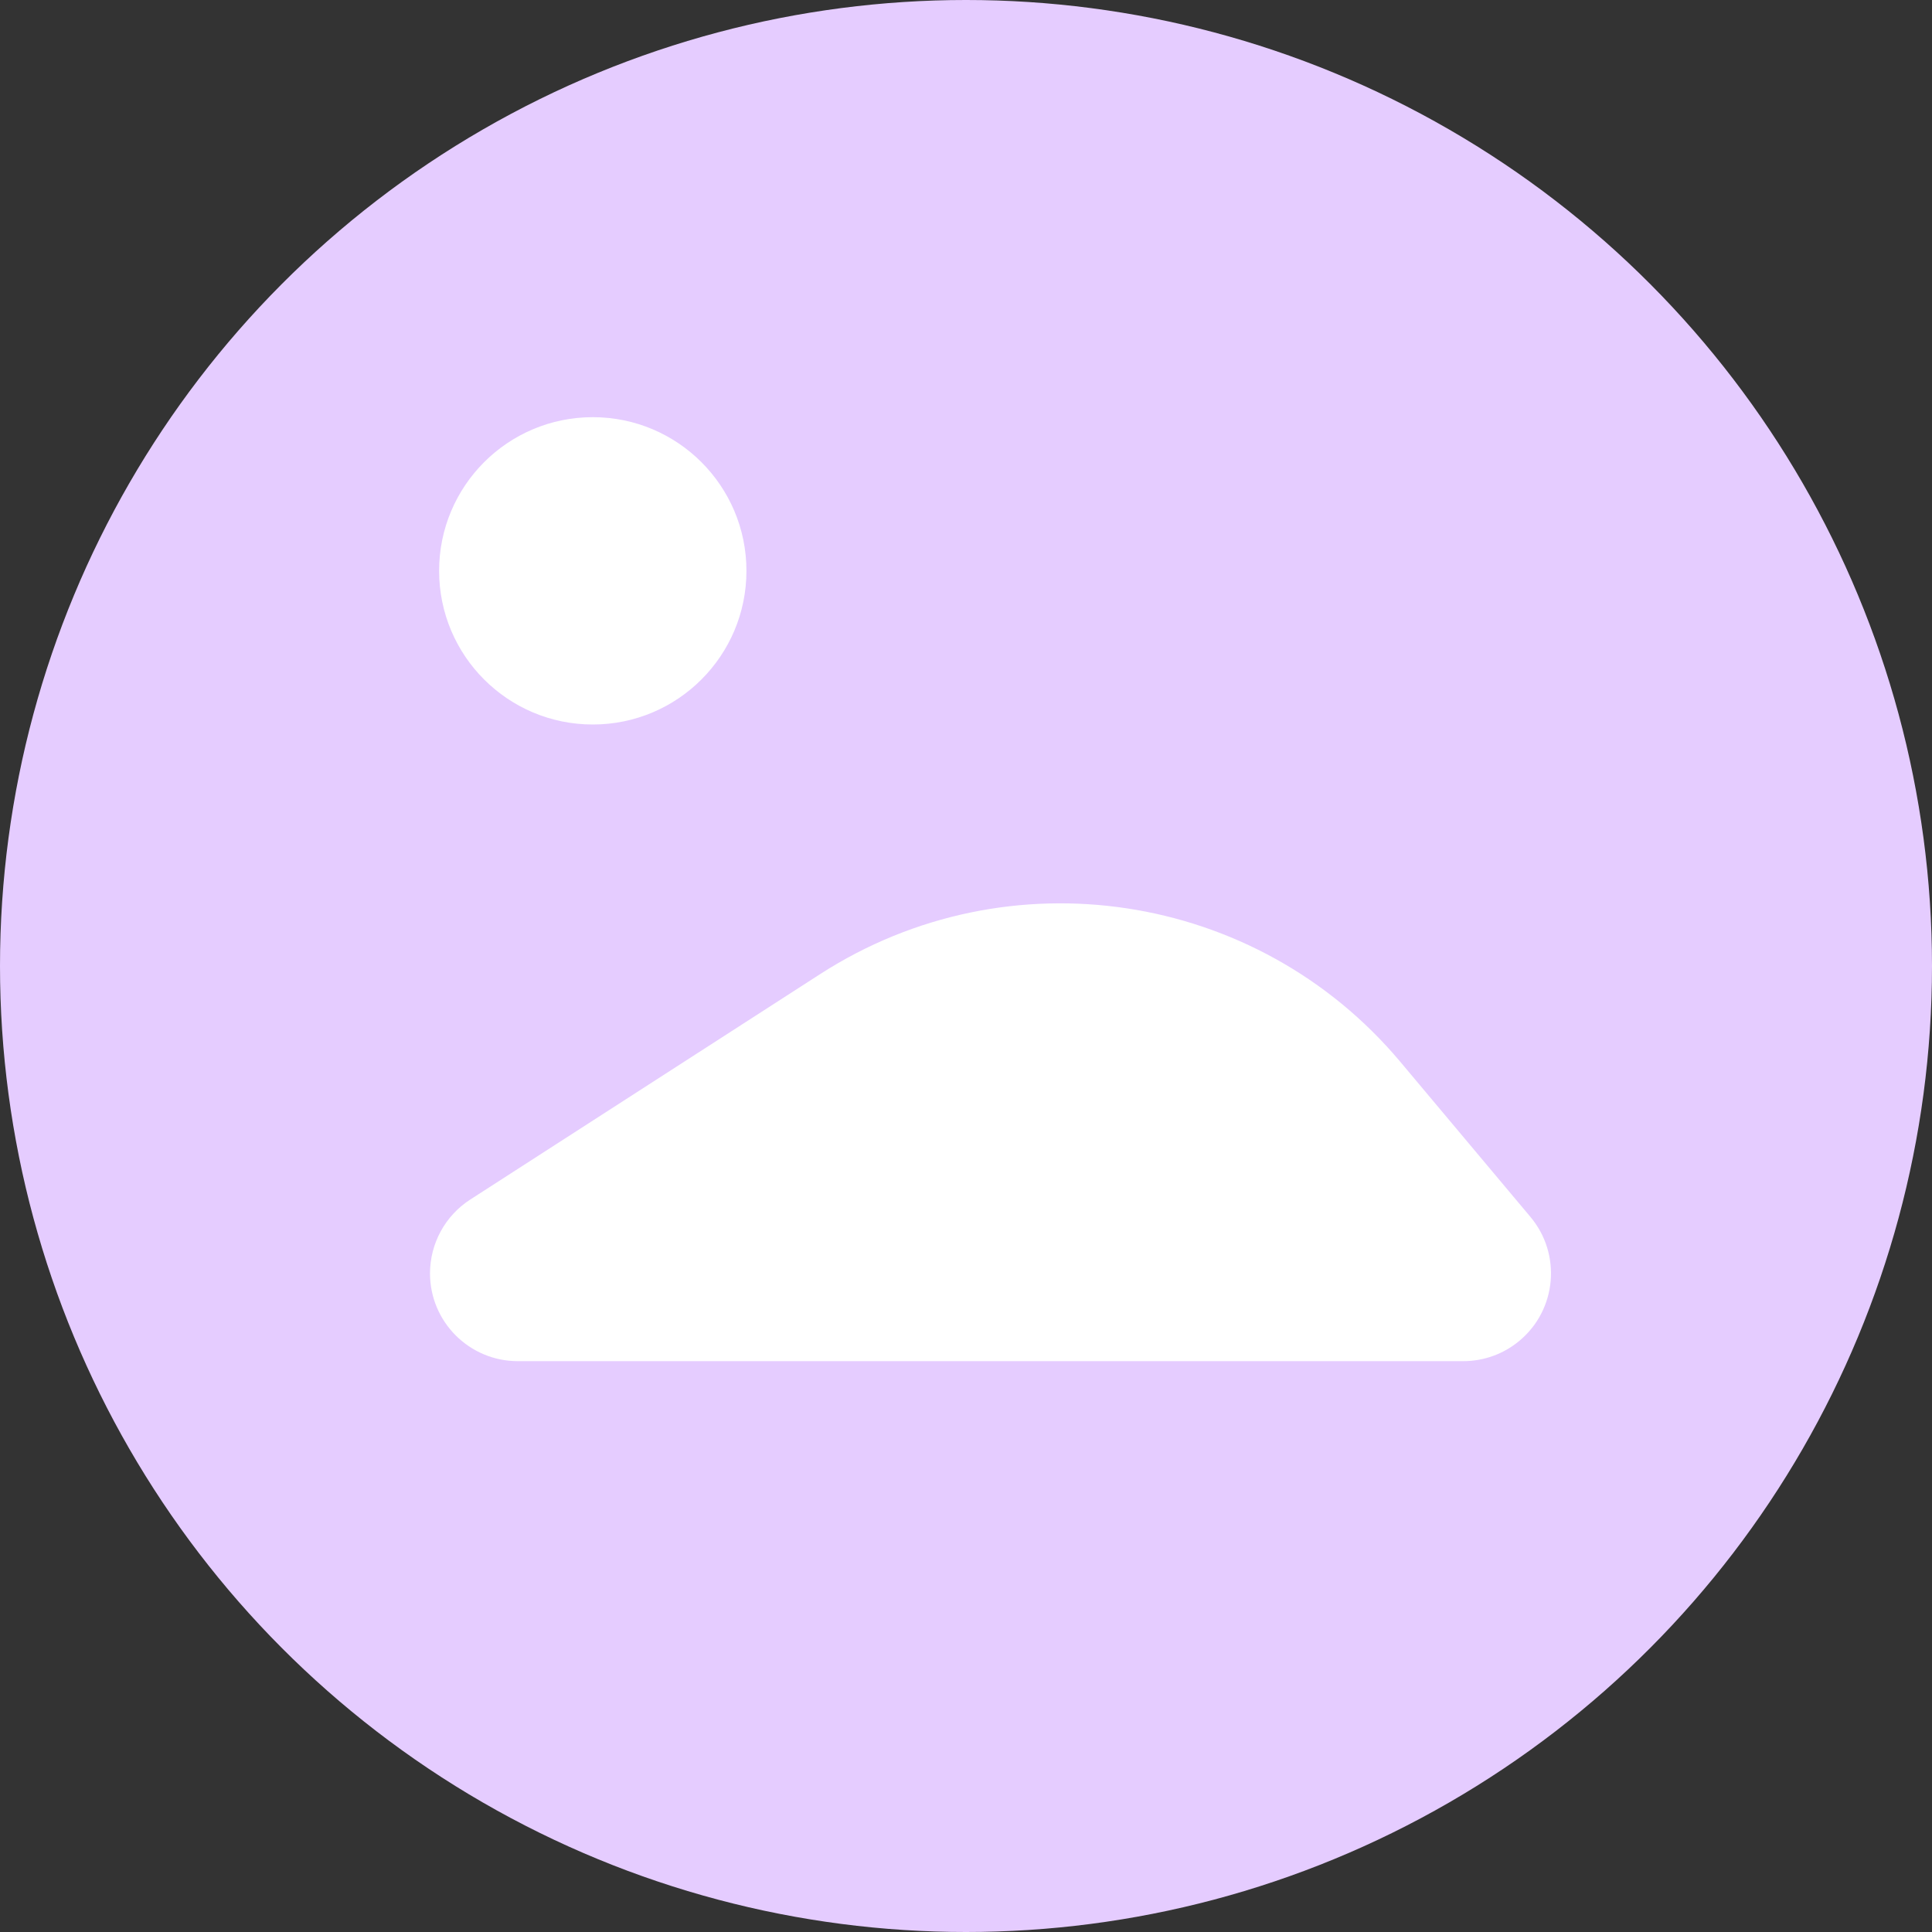 <?xml version="1.0" encoding="UTF-8"?>
<svg width="28px" height="28px" viewBox="0 0 28 28" version="1.1" xmlns="http://www.w3.org/2000/svg" xmlns:xlink="http://www.w3.org/1999/xlink">
    <rect x="0" y="0" width="28" height="28" fill="#333333" stroke="none"/>
    <title>默认图</title>
    <g id="页面-1" stroke="none" stroke-width="1" fill="none" fill-rule="evenodd">
        <g id="默认图">
            <circle id="椭圆形" fill="#E5CCFF" cx="14" cy="14" r="14"></circle>
            <circle id="椭圆形" fill="#FFFFFF" cx="8.591" cy="8.273" r="2.227"></circle>
            <path d="M20.293,15.387 L22.18,17.636 C22.632,18.175 22.562,18.977 22.024,19.429 C21.795,19.622 21.505,19.727 21.205,19.727 L7.505,19.727 C6.802,19.727 6.232,19.157 6.232,18.455 C6.232,18.022 6.452,17.619 6.815,17.385 L11.887,14.117 C14.609,12.363 18.211,12.907 20.293,15.387 Z" id="三角形" fill="#FFFFFF"></path>
        </g>
    </g>
</svg>